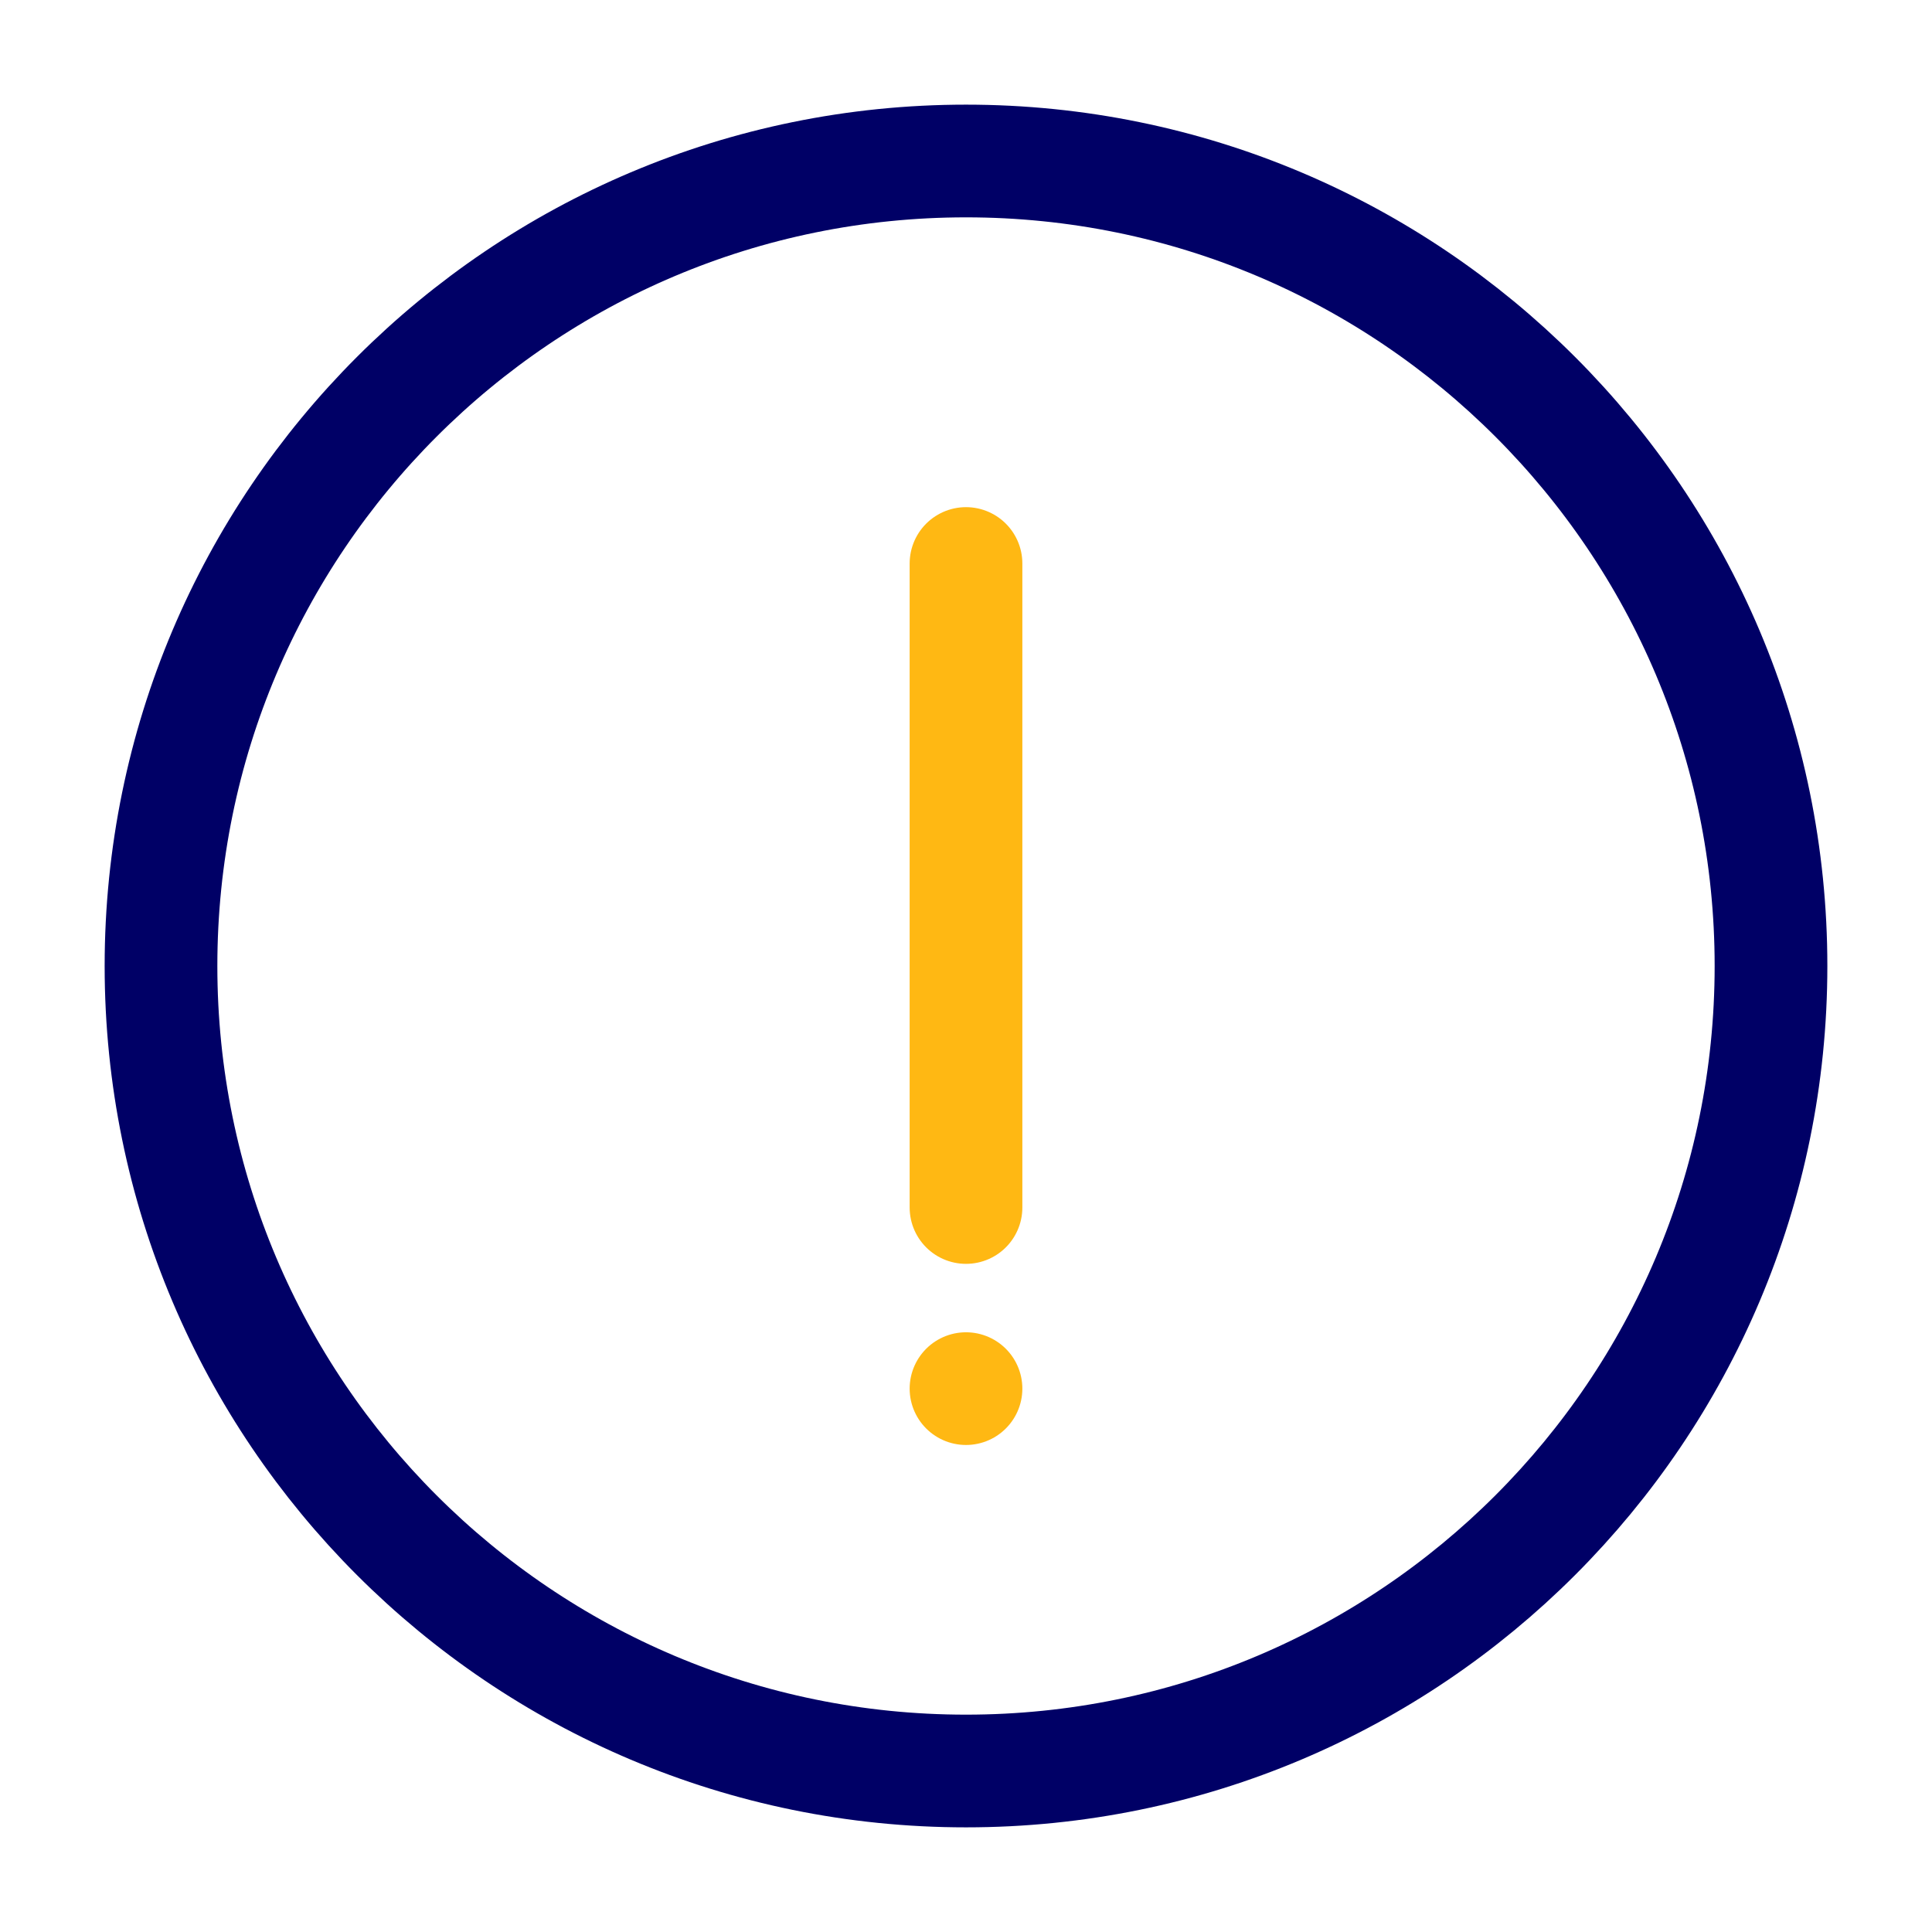 <svg width="96" height="96" viewBox="0 0 96 96" fill="none" xmlns="http://www.w3.org/2000/svg">
<path d="M48 88C59.046 88 69.046 83.523 76.284 76.284C83.523 69.046 88 59.046 88 48C88 36.954 83.523 26.954 76.284 19.716C69.046 12.477 59.046 8 48 8C36.954 8 26.954 12.477 19.716 19.716C12.477 26.954 8 36.954 8 48C8 59.046 12.477 69.046 19.716 76.284C26.954 83.523 36.954 88 48 88Z" stroke="#000066" stroke-width="5.6" stroke-linejoin="round"/>
<path d="M48 28V60" stroke="#FFB813" stroke-width="5.6" stroke-linecap="round" stroke-linejoin="round"/>
<path d="M48 69H48" stroke="#FFB813" stroke-width="5.6" stroke-linecap="round" stroke-linejoin="round"/>
</svg>
